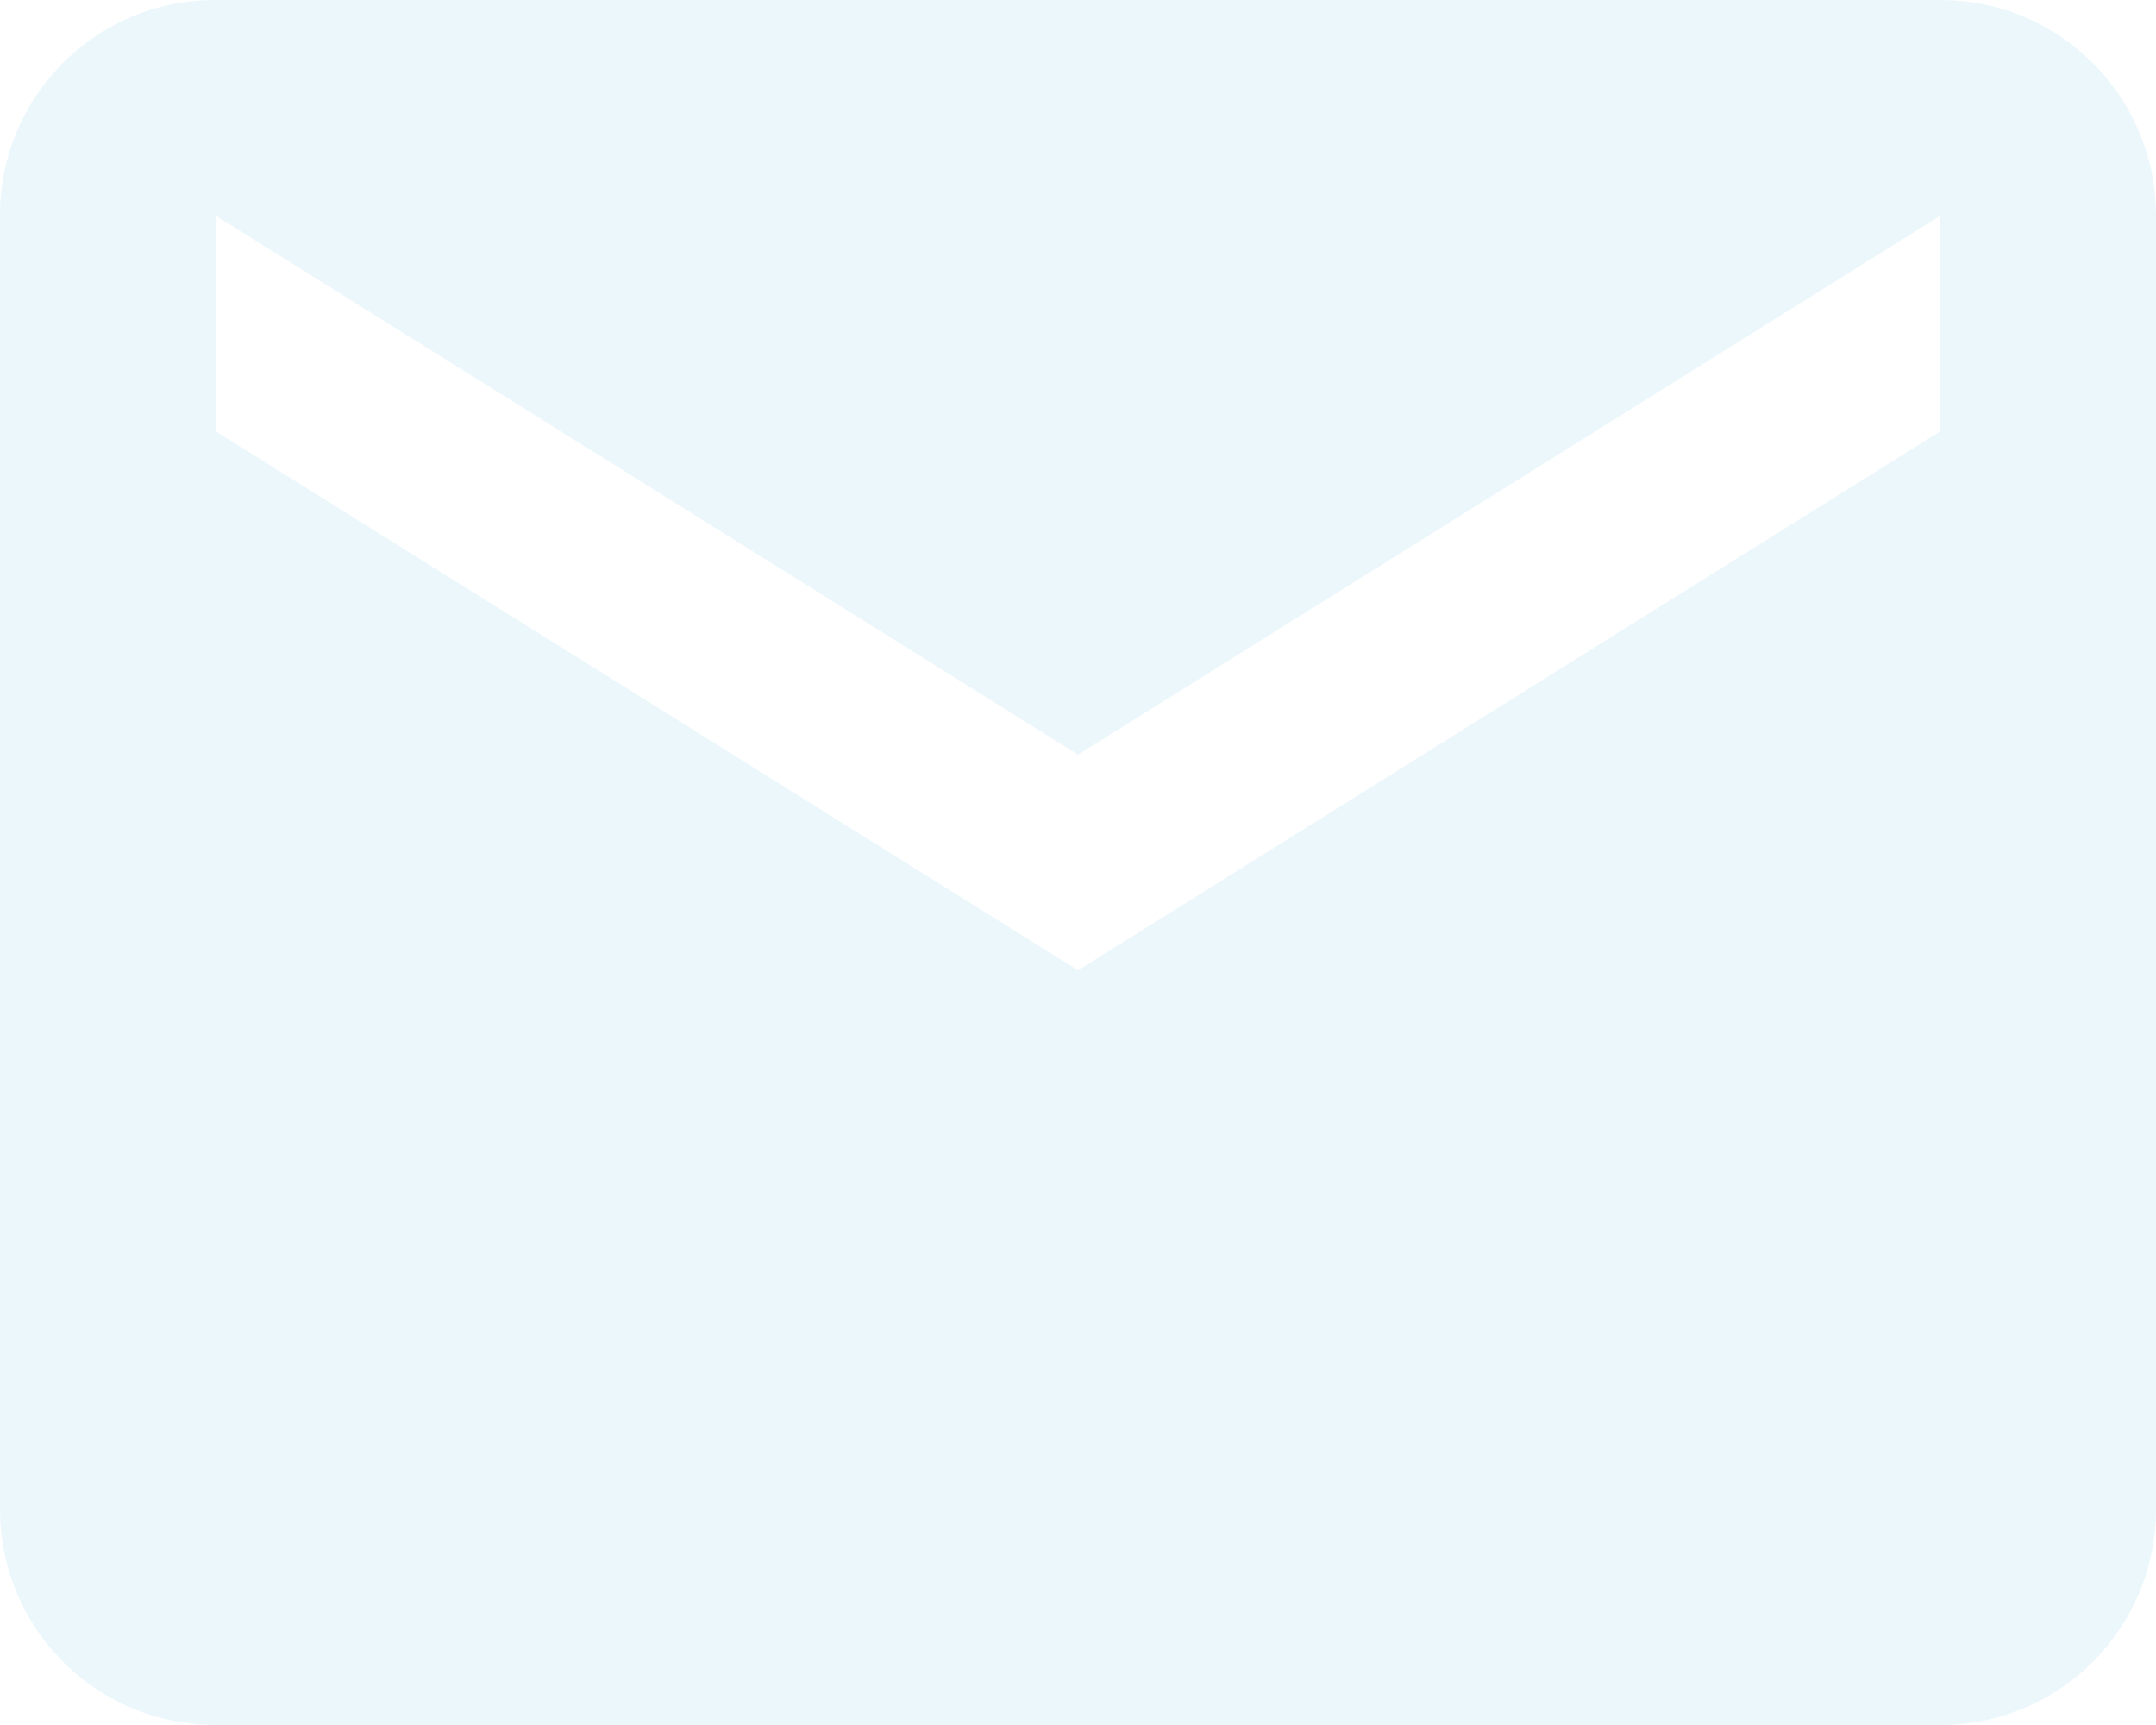 <svg xmlns="http://www.w3.org/2000/svg" width="148.75" height="119" viewBox="0 0 148.75 119">
  <path id="email" d="M136.875,35.75l-59.5,37.188L17.875,35.75V20.875l59.5,37.188,59.5-37.187m0-14.875h-119A14.824,14.824,0,0,0,3,20.875v89.25A14.875,14.875,0,0,0,17.875,125h119a14.875,14.875,0,0,0,14.875-14.875V20.875A14.875,14.875,0,0,0,136.875,6Z" transform="translate(-3 -6)" fill="#189ad6" opacity="0.08"/>
</svg>
